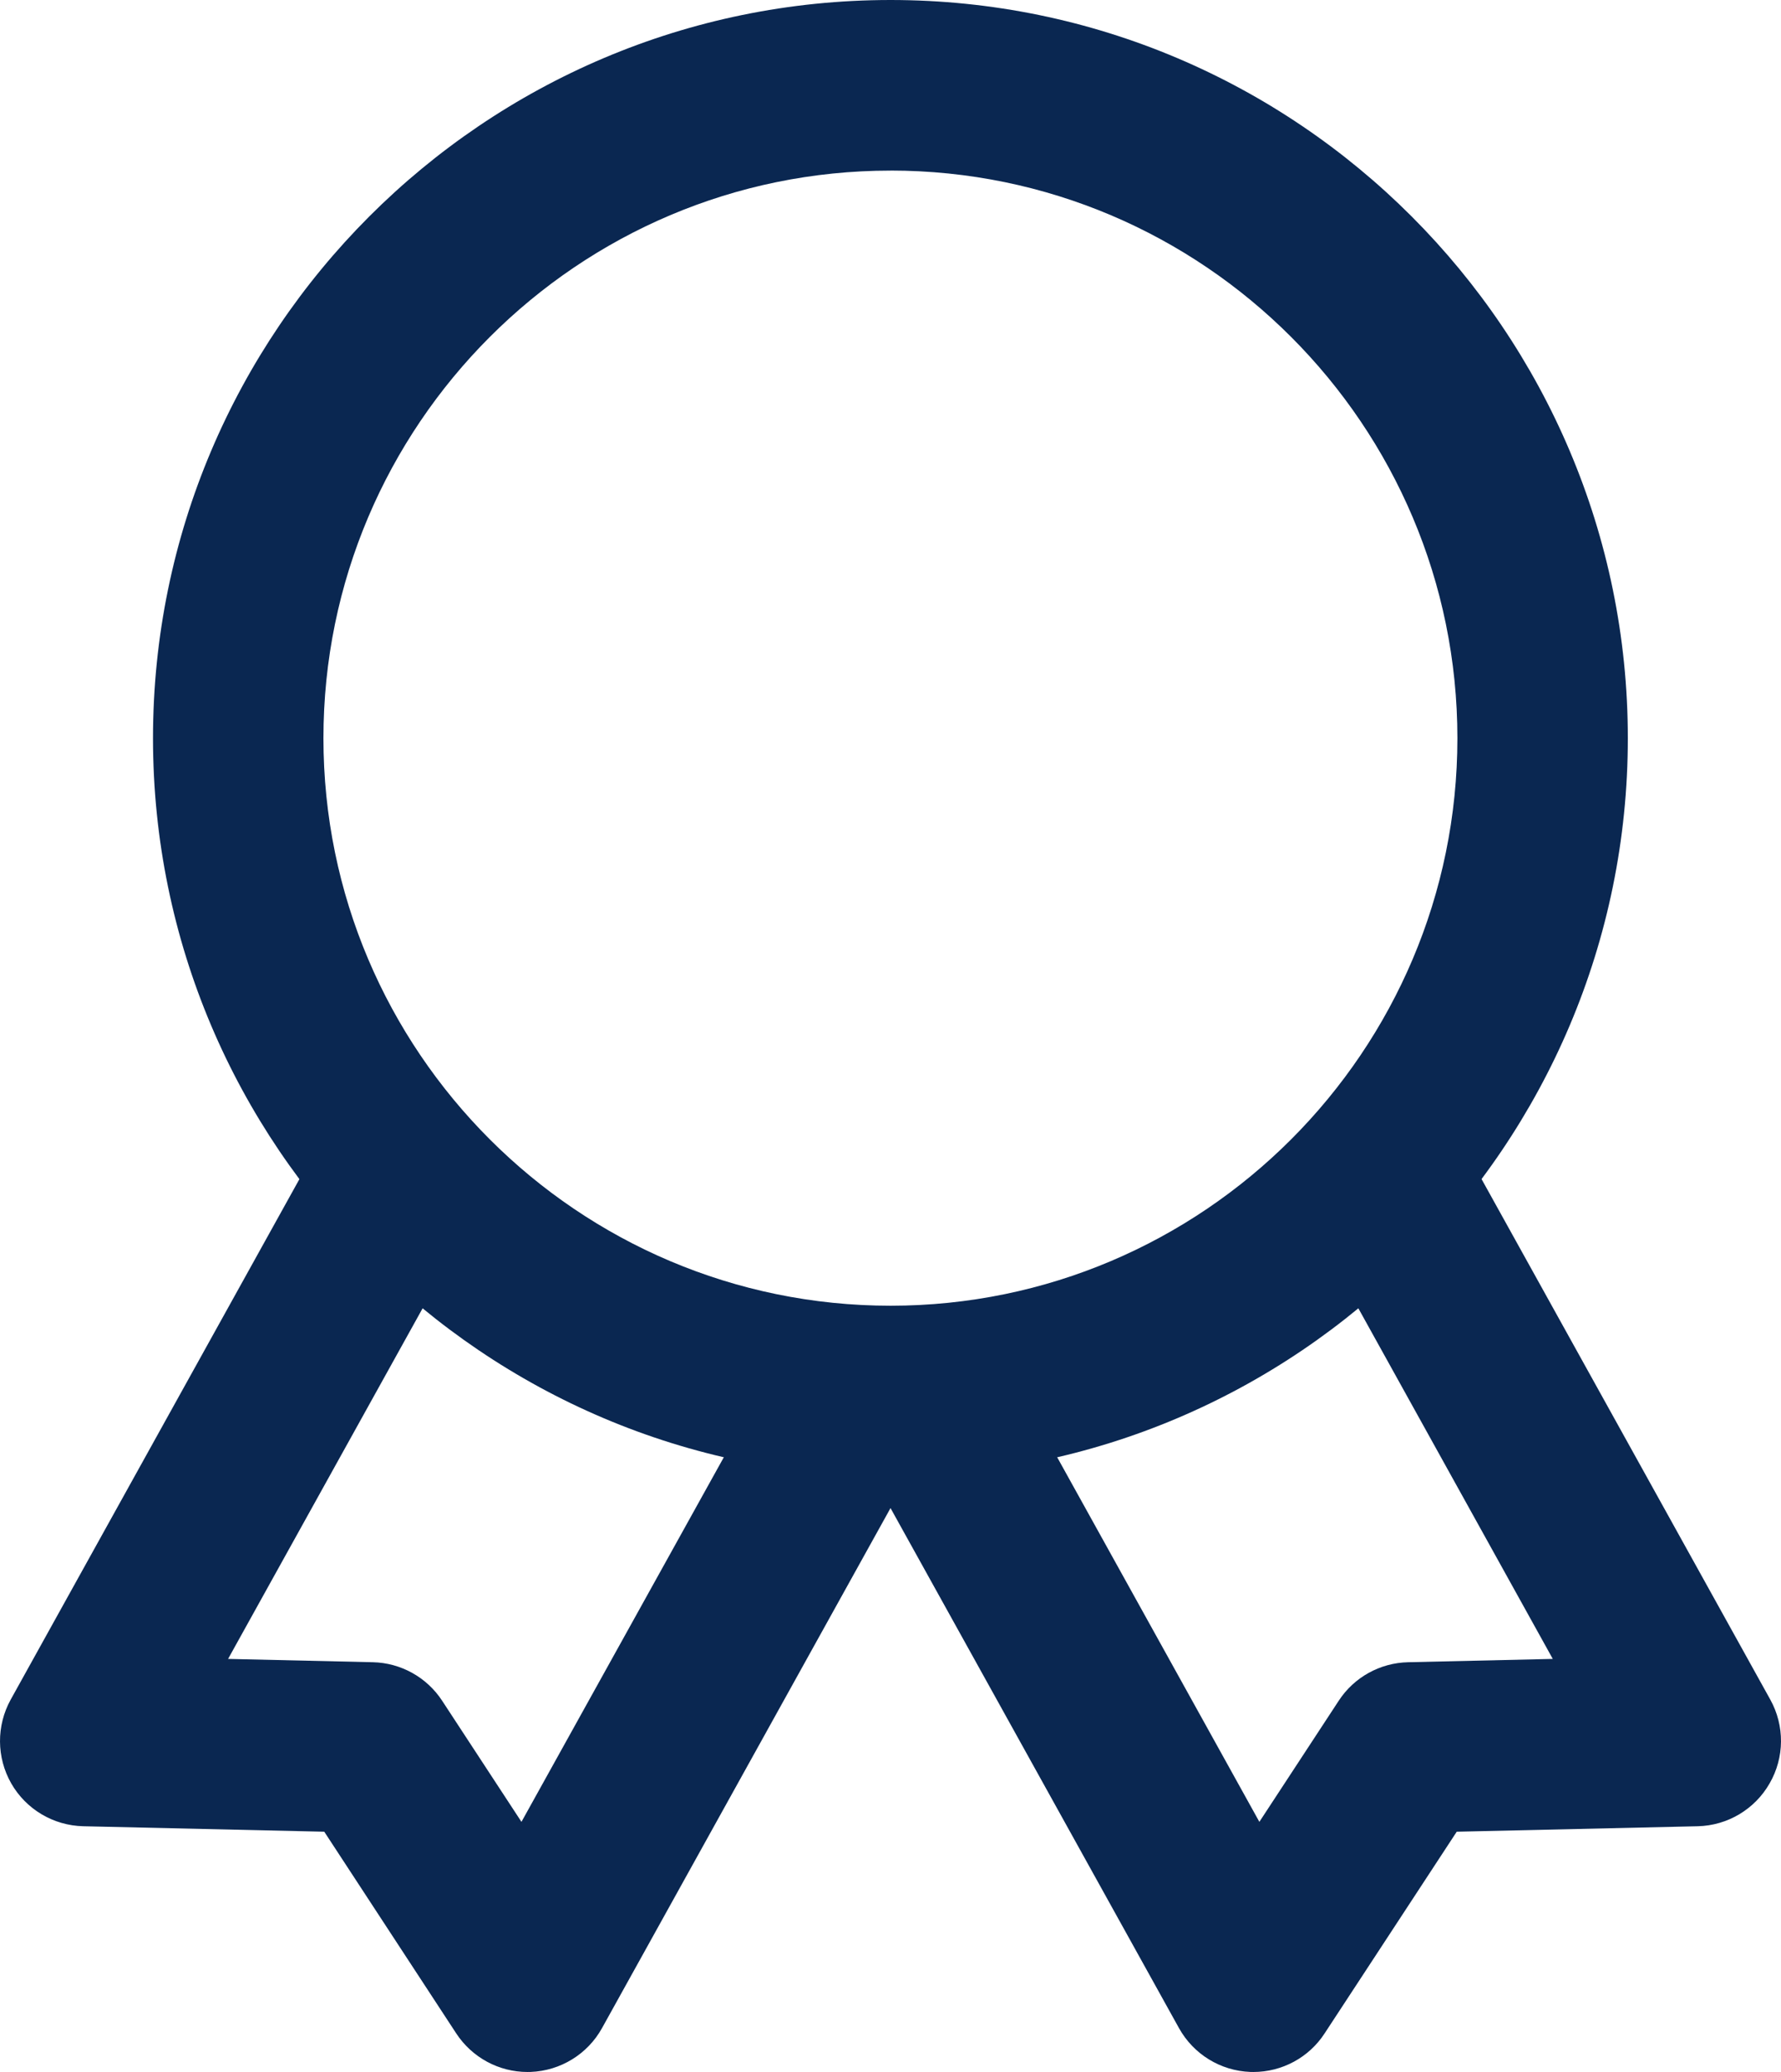 <?xml version="1.0" encoding="UTF-8" standalone="no"?>
<!DOCTYPE svg PUBLIC "-//W3C//DTD SVG 1.1//EN" "http://www.w3.org/Graphics/SVG/1.1/DTD/svg11.dtd">
<svg width="100%" height="100%" viewBox="0 0 43 50" version="1.1" xmlns="http://www.w3.org/2000/svg" xmlns:xlink="http://www.w3.org/1999/xlink" xml:space="preserve" xmlns:serif="http://www.serif.com/" style="fill-rule:evenodd;clip-rule:evenodd;stroke-linejoin:round;stroke-miterlimit:2;">
    <path d="M21.502,35.625c-9.82,0 -17.808,-7.989 -17.808,-17.811c0,-9.823 7.988,-17.814 17.808,-17.814c9.816,0 17.8,7.991 17.8,17.814c-0,9.822 -7.984,17.811 -17.8,17.811Zm0,-31.508c-7.549,-0.001 -13.693,6.144 -13.693,13.697c-0,7.552 6.144,13.695 13.693,13.695c7.546,-0 13.685,-6.143 13.685,-13.695c0,-7.553 -6.139,-13.698 -13.685,-13.698Z" style="fill:#0a2751;fill-rule:nonzero;"/>
    <path d="M12.735,50c-0.691,0 -1.338,-0.349 -1.72,-0.931l-3.186,-4.867l-5.818,-0.132c-0.723,-0.017 -1.382,-0.409 -1.74,-1.034c-0.357,-0.626 -0.361,-1.393 -0.012,-2.023l7.57,-13.64c0.551,-0.993 1.808,-1.351 2.797,-0.8c0.992,0.552 1.35,1.804 0.799,2.798l-5.918,10.661l3.495,0.08c0.675,0.015 1.302,0.363 1.672,0.928l1.916,2.924l5.919,-10.659c0.55,-0.994 1.804,-1.352 2.796,-0.8c0.993,0.552 1.35,1.804 0.8,2.798l-7.57,13.638c-0.349,0.63 -1.004,1.031 -1.724,1.058c-0.024,0.001 -0.052,0.001 -0.076,0.001Z" style="fill:#0a2751;fill-rule:nonzero;"/>
    <path d="M30.261,50c-0.024,0 -0.048,0 -0.072,-0.001c-0.723,-0.027 -1.374,-0.428 -1.724,-1.058l-7.569,-13.638c-0.555,-0.994 -0.197,-2.246 0.799,-2.798c0.993,-0.552 2.246,-0.194 2.797,0.8l5.914,10.659l1.917,-2.924c0.369,-0.565 0.996,-0.913 1.675,-0.928l3.492,-0.08l-5.915,-10.661c-0.554,-0.994 -0.196,-2.246 0.8,-2.798c0.988,-0.551 2.246,-0.193 2.796,0.8l7.57,13.64c0.35,0.63 0.346,1.397 -0.016,2.023c-0.357,0.625 -1.016,1.017 -1.736,1.034l-5.818,0.132l-3.19,4.867c-0.378,0.582 -1.028,0.931 -1.72,0.931Z" style="fill:#0a2751;fill-rule:nonzero;"/>
</svg>
